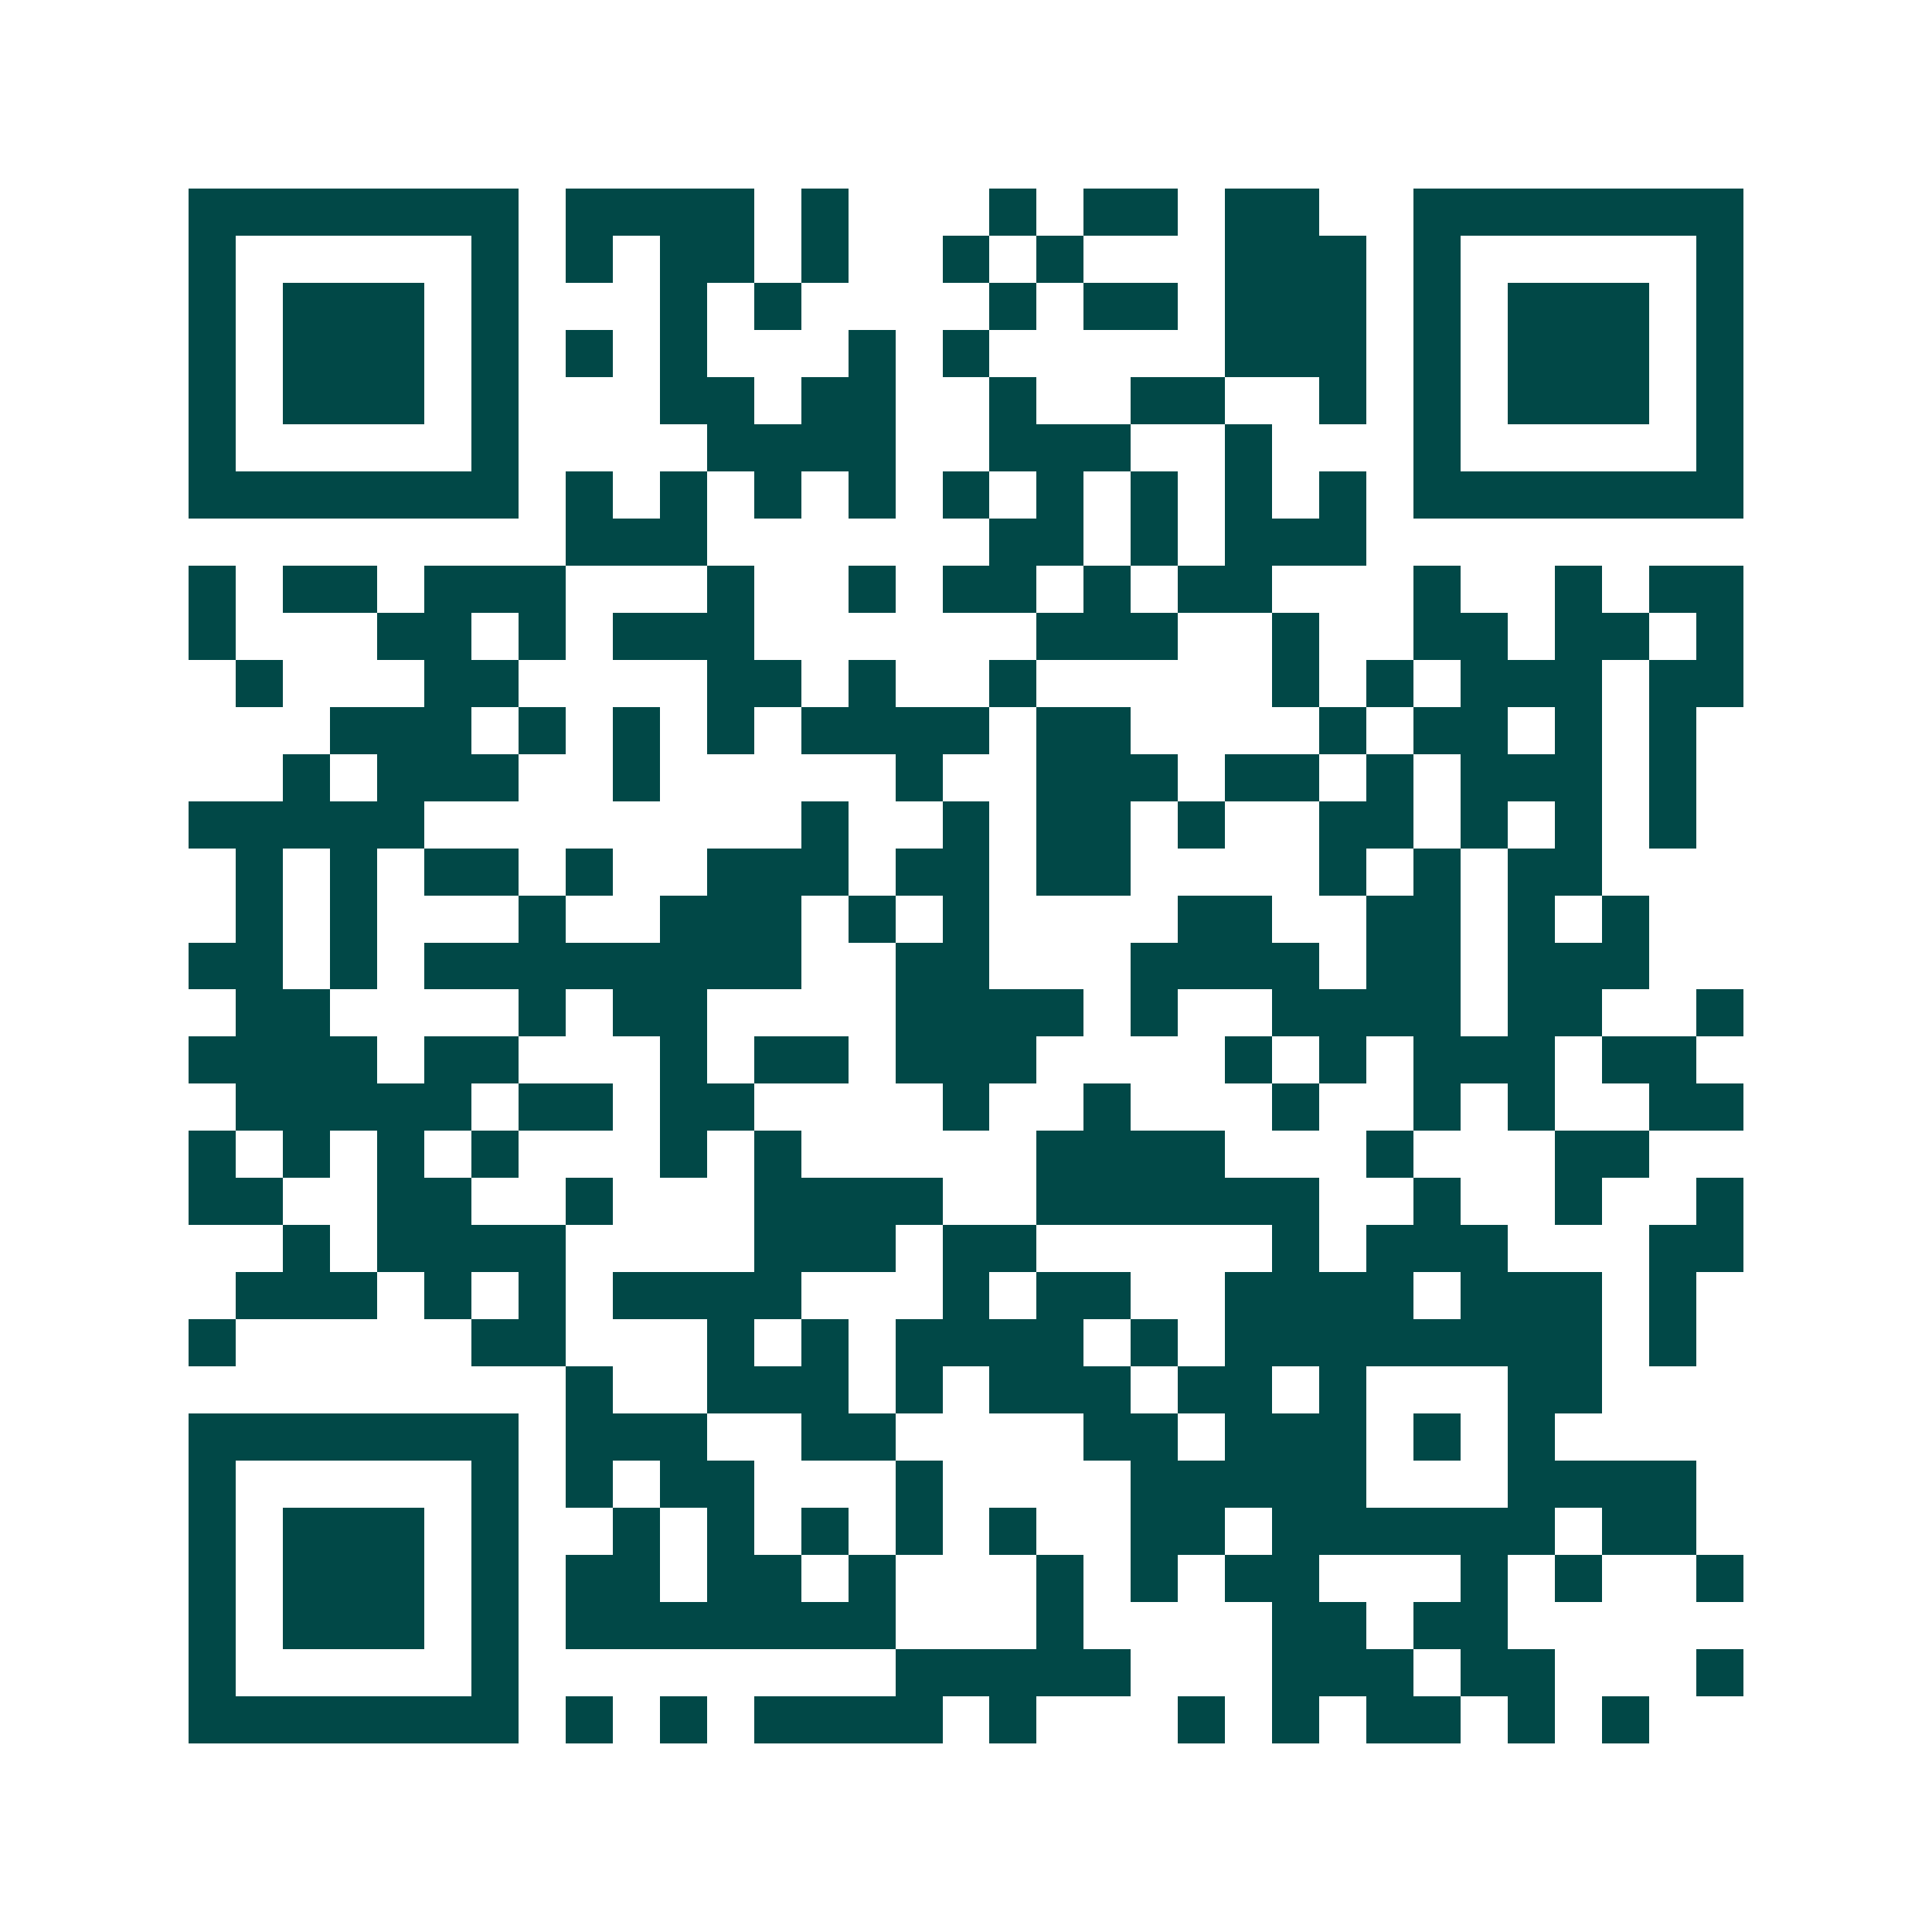 <svg xmlns="http://www.w3.org/2000/svg" width="200" height="200" viewBox="0 0 41 41" shape-rendering="crispEdges"><path fill="#ffffff" d="M0 0h41v41H0z"/><path stroke="#014847" d="M4 4.5h7m1 0h4m1 0h1m3 0h1m1 0h2m1 0h2m2 0h7M4 5.5h1m5 0h1m1 0h1m1 0h2m1 0h1m2 0h1m1 0h1m3 0h3m1 0h1m5 0h1M4 6.5h1m1 0h3m1 0h1m3 0h1m1 0h1m4 0h1m1 0h2m1 0h3m1 0h1m1 0h3m1 0h1M4 7.5h1m1 0h3m1 0h1m1 0h1m1 0h1m3 0h1m1 0h1m5 0h3m1 0h1m1 0h3m1 0h1M4 8.5h1m1 0h3m1 0h1m3 0h2m1 0h2m2 0h1m2 0h2m2 0h1m1 0h1m1 0h3m1 0h1M4 9.5h1m5 0h1m4 0h4m2 0h3m2 0h1m3 0h1m5 0h1M4 10.5h7m1 0h1m1 0h1m1 0h1m1 0h1m1 0h1m1 0h1m1 0h1m1 0h1m1 0h1m1 0h7M12 11.5h3m6 0h2m1 0h1m1 0h3M4 12.5h1m1 0h2m1 0h3m3 0h1m2 0h1m1 0h2m1 0h1m1 0h2m3 0h1m2 0h1m1 0h2M4 13.5h1m3 0h2m1 0h1m1 0h3m6 0h3m2 0h1m2 0h2m1 0h2m1 0h1M5 14.5h1m3 0h2m4 0h2m1 0h1m2 0h1m5 0h1m1 0h1m1 0h3m1 0h2M7 15.5h3m1 0h1m1 0h1m1 0h1m1 0h4m1 0h2m4 0h1m1 0h2m1 0h1m1 0h1M6 16.5h1m1 0h3m2 0h1m5 0h1m2 0h3m1 0h2m1 0h1m1 0h3m1 0h1M4 17.5h5m8 0h1m2 0h1m1 0h2m1 0h1m2 0h2m1 0h1m1 0h1m1 0h1M5 18.5h1m1 0h1m1 0h2m1 0h1m2 0h3m1 0h2m1 0h2m4 0h1m1 0h1m1 0h2M5 19.5h1m1 0h1m3 0h1m2 0h3m1 0h1m1 0h1m4 0h2m2 0h2m1 0h1m1 0h1M4 20.5h2m1 0h1m1 0h8m2 0h2m3 0h4m1 0h2m1 0h3M5 21.5h2m4 0h1m1 0h2m4 0h4m1 0h1m2 0h4m1 0h2m2 0h1M4 22.5h4m1 0h2m3 0h1m1 0h2m1 0h3m4 0h1m1 0h1m1 0h3m1 0h2M5 23.5h5m1 0h2m1 0h2m4 0h1m2 0h1m3 0h1m2 0h1m1 0h1m2 0h2M4 24.5h1m1 0h1m1 0h1m1 0h1m3 0h1m1 0h1m5 0h4m3 0h1m3 0h2M4 25.5h2m2 0h2m2 0h1m3 0h4m2 0h6m2 0h1m2 0h1m2 0h1M6 26.5h1m1 0h4m4 0h3m1 0h2m5 0h1m1 0h3m3 0h2M5 27.5h3m1 0h1m1 0h1m1 0h4m3 0h1m1 0h2m2 0h4m1 0h3m1 0h1M4 28.5h1m5 0h2m3 0h1m1 0h1m1 0h4m1 0h1m1 0h8m1 0h1M12 29.5h1m2 0h3m1 0h1m1 0h3m1 0h2m1 0h1m3 0h2M4 30.5h7m1 0h3m2 0h2m4 0h2m1 0h3m1 0h1m1 0h1M4 31.5h1m5 0h1m1 0h1m1 0h2m3 0h1m4 0h5m3 0h4M4 32.5h1m1 0h3m1 0h1m2 0h1m1 0h1m1 0h1m1 0h1m1 0h1m2 0h2m1 0h6m1 0h2M4 33.5h1m1 0h3m1 0h1m1 0h2m1 0h2m1 0h1m3 0h1m1 0h1m1 0h2m3 0h1m1 0h1m2 0h1M4 34.5h1m1 0h3m1 0h1m1 0h7m3 0h1m4 0h2m1 0h2M4 35.5h1m5 0h1m8 0h5m3 0h3m1 0h2m3 0h1M4 36.5h7m1 0h1m1 0h1m1 0h4m1 0h1m3 0h1m1 0h1m1 0h2m1 0h1m1 0h1"/></svg>
